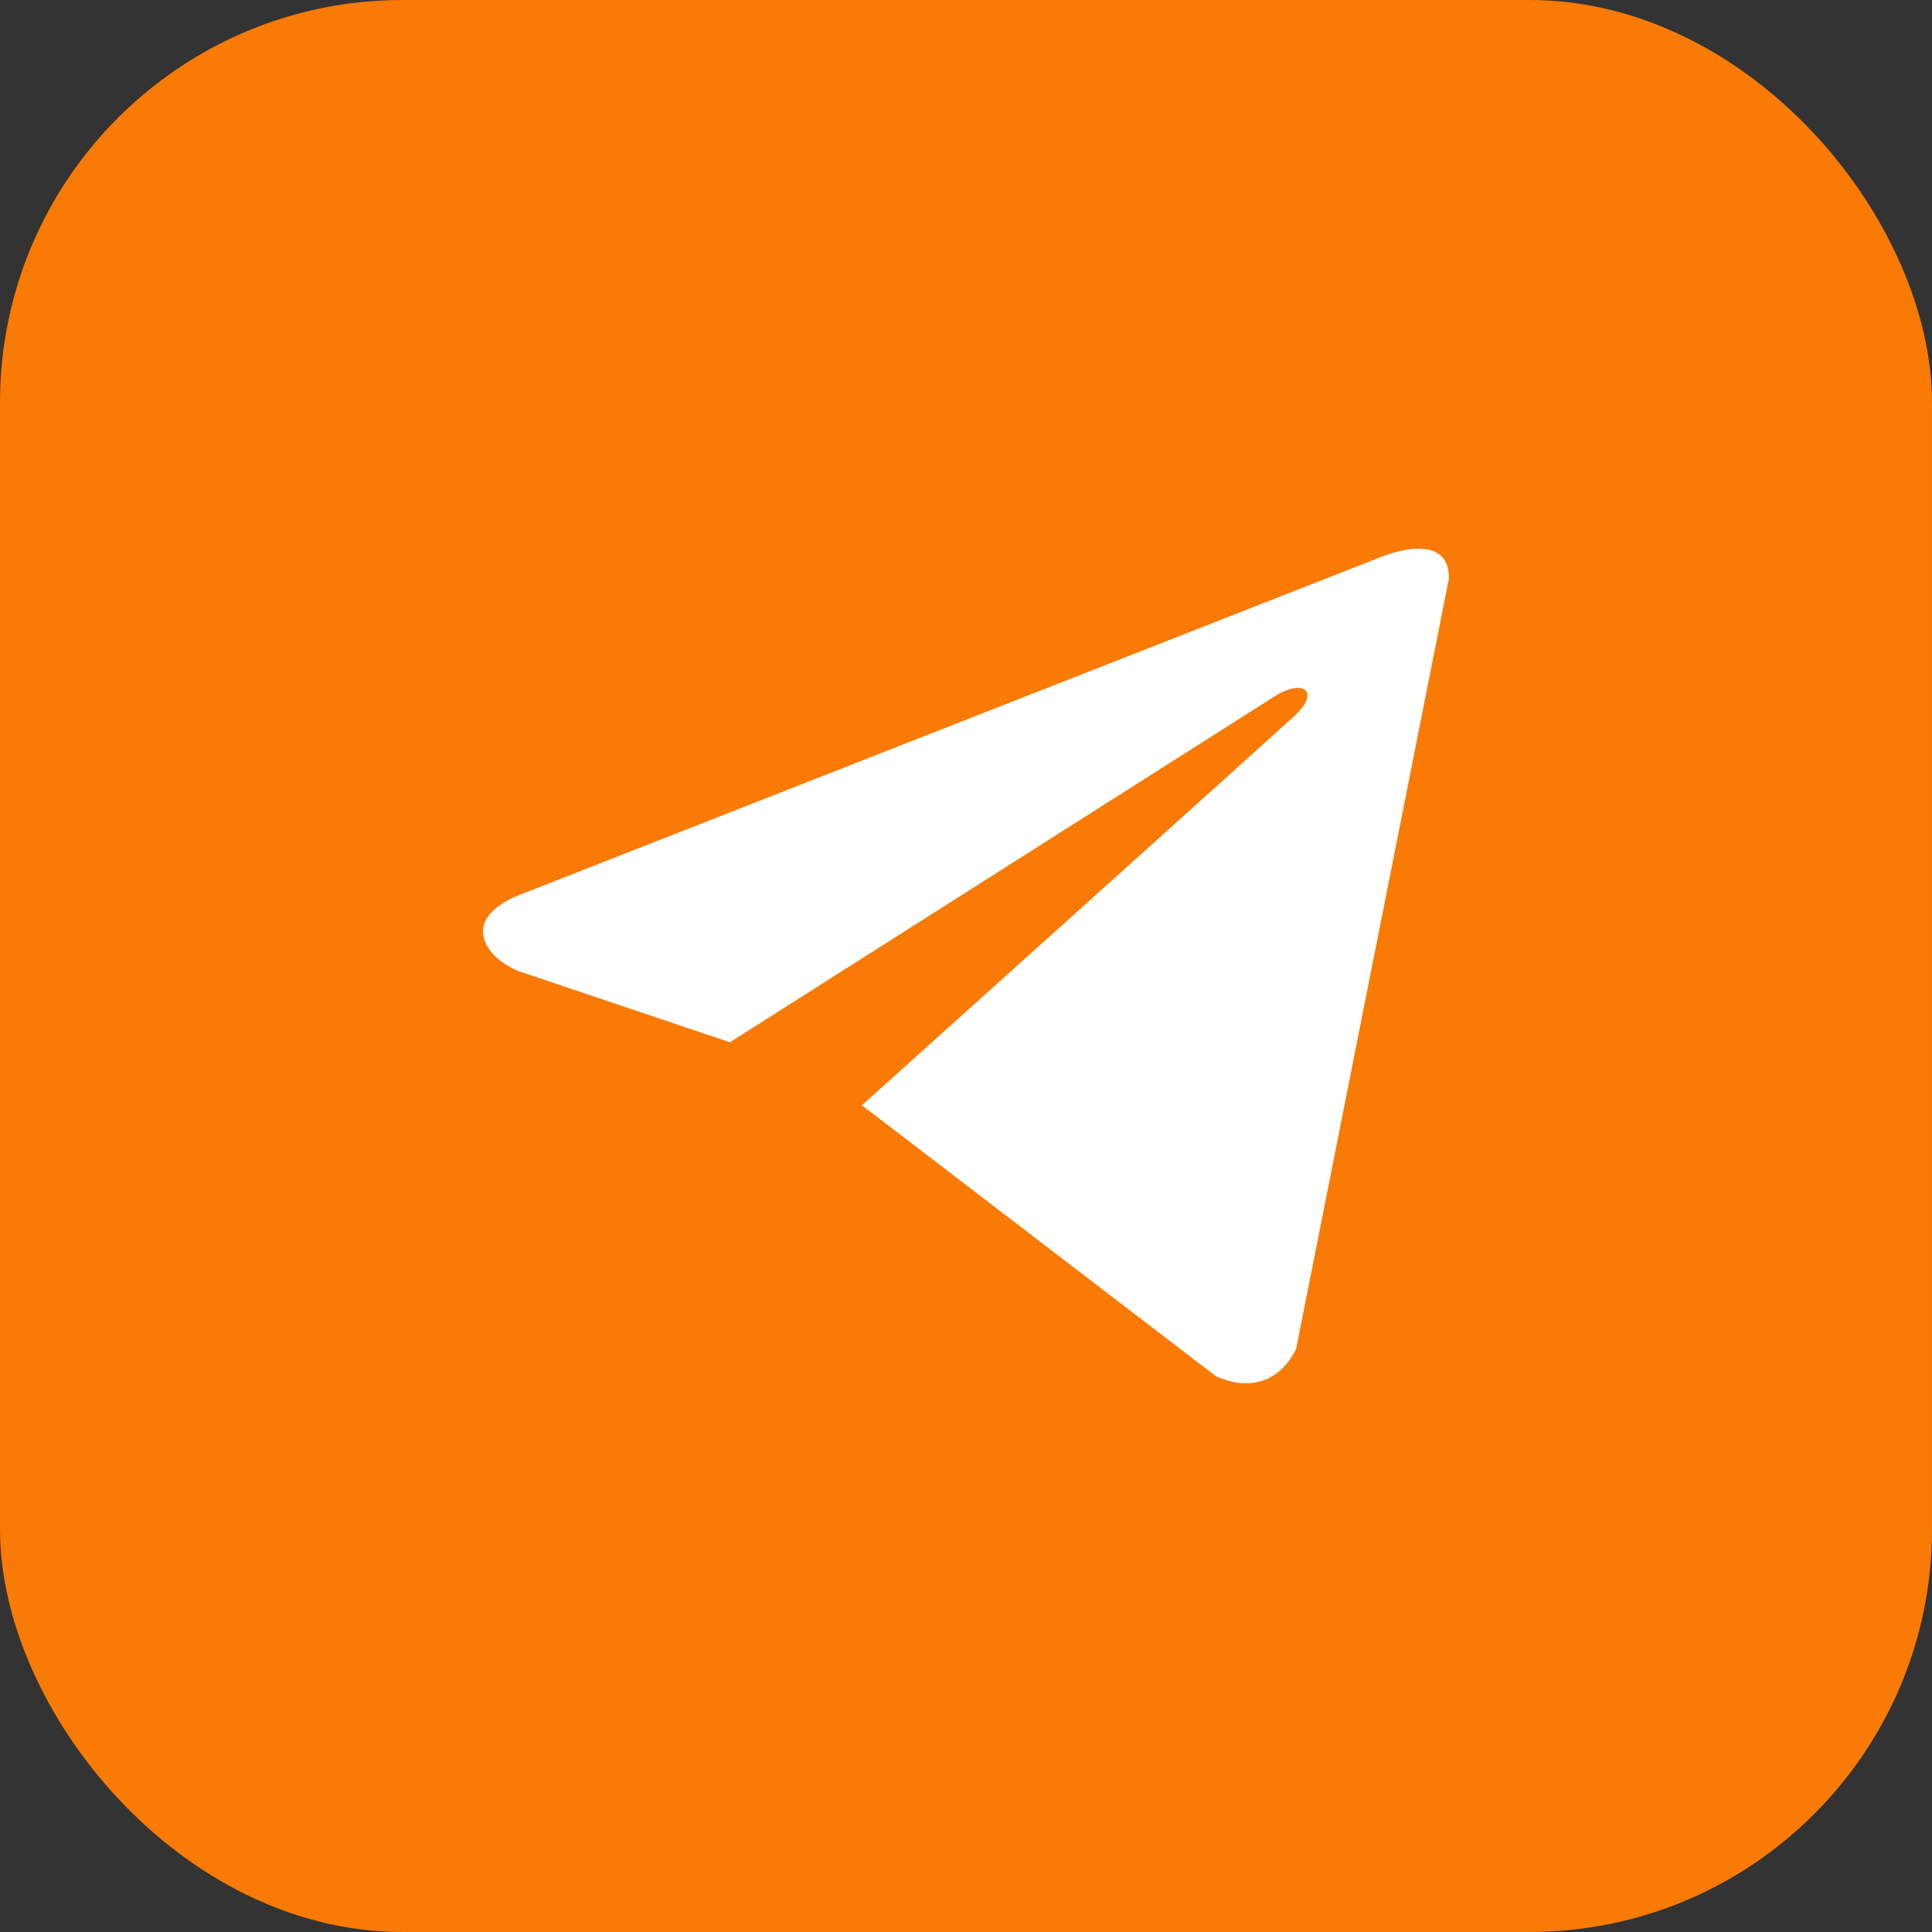 <?xml version="1.0" encoding="UTF-8"?> <svg xmlns="http://www.w3.org/2000/svg" width="48" height="48" viewBox="0 0 48 48" fill="none"><rect x="0" y="0" width="48" height="48" fill="#333333" stroke="none"/><rect width="48" height="48" rx="10" fill="#F97A04"></rect><path d="M36 14.367L32.204 33.505C32.204 33.505 31.673 34.832 30.213 34.195L21.414 27.46C22.597 26.397 31.772 18.148 32.173 17.774C32.793 17.195 32.408 16.851 31.687 17.289L18.135 25.895L12.907 24.135C12.907 24.135 12.084 23.843 12.005 23.206C11.925 22.569 12.934 22.224 12.934 22.224L34.248 13.862C34.248 13.862 36 13.093 36 14.367Z" fill="white"></path></svg> 